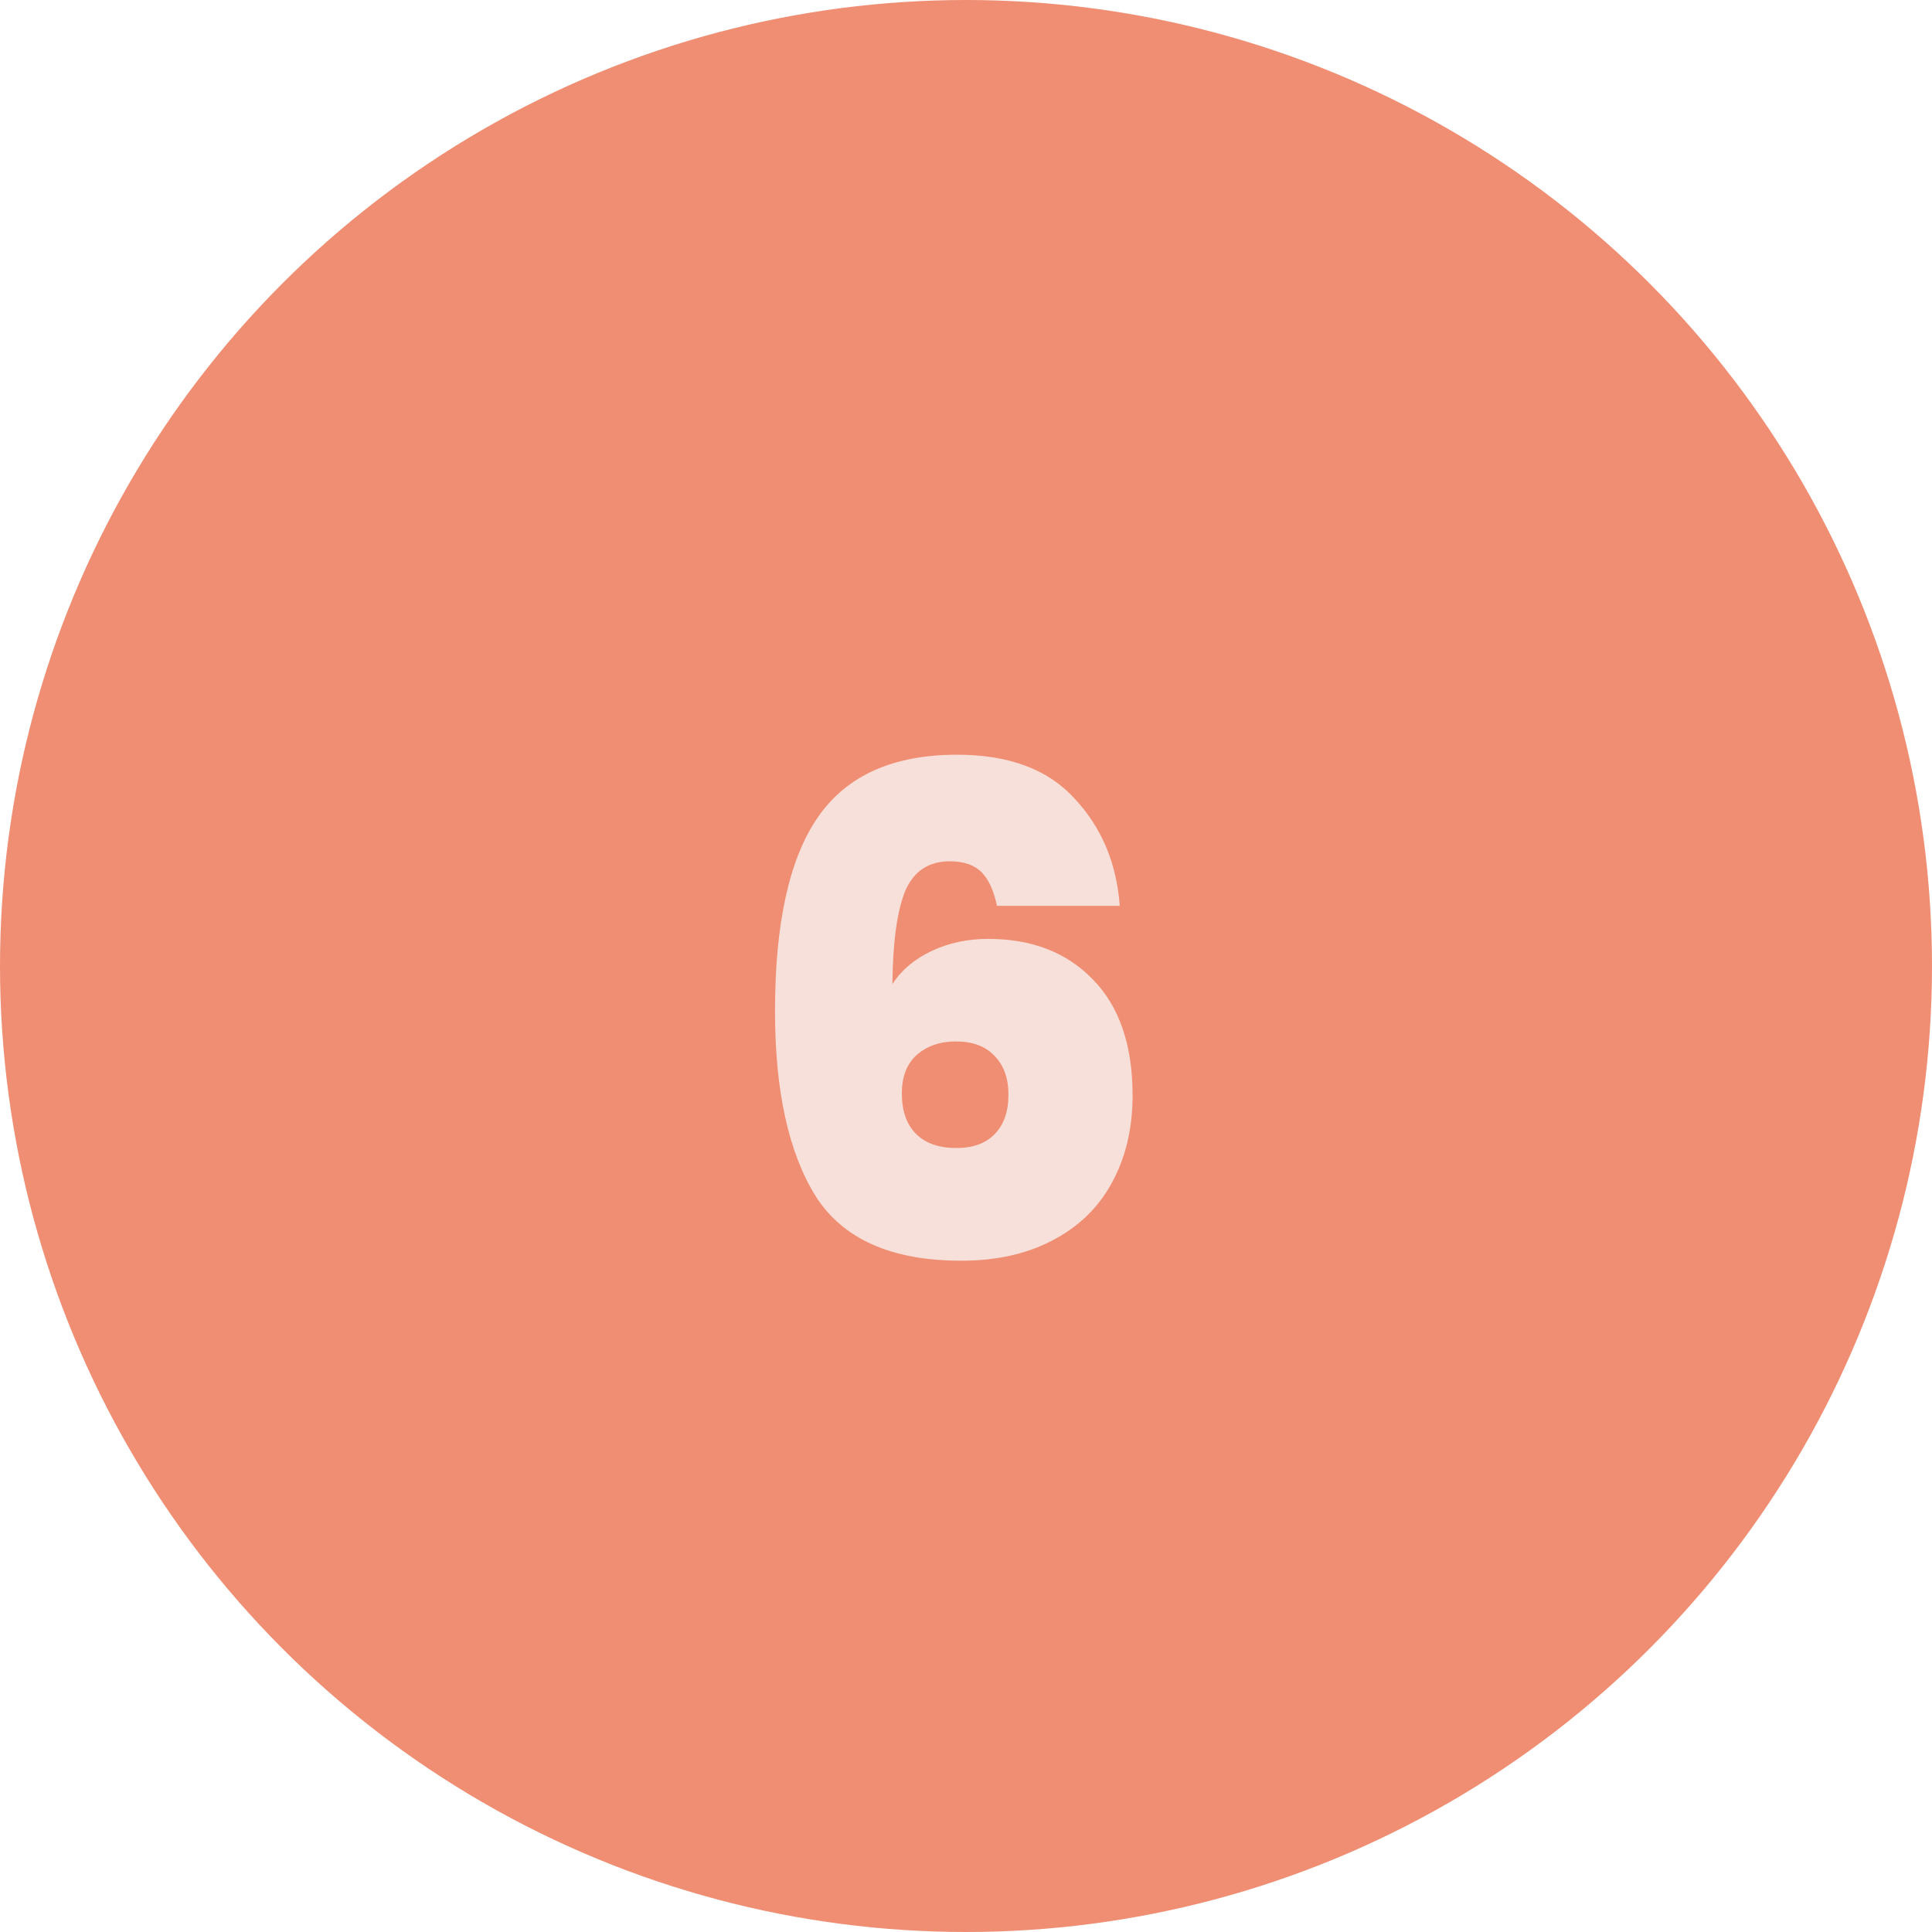 <svg xmlns="http://www.w3.org/2000/svg" width="63" height="63" viewBox="0 0 63 63" fill="none"><circle cx="31.5" cy="31.5" r="31.5" fill="#F08E73"></circle><path d="M32.51 29.538C32.407 29.039 32.238 28.673 32.004 28.438C31.769 28.203 31.424 28.086 30.97 28.086C30.28 28.086 29.796 28.409 29.518 29.054C29.254 29.699 29.114 30.711 29.1 32.09C29.393 31.635 29.818 31.276 30.376 31.012C30.933 30.748 31.549 30.616 32.224 30.616C33.646 30.616 34.783 31.056 35.634 31.936C36.499 32.816 36.932 34.077 36.932 35.72C36.932 36.805 36.704 37.759 36.25 38.58C35.81 39.387 35.164 40.01 34.314 40.45C33.478 40.89 32.488 41.11 31.344 41.11C29.07 41.11 27.486 40.406 26.592 38.998C25.712 37.575 25.272 35.566 25.272 32.97C25.272 30.095 25.741 27.983 26.68 26.634C27.618 25.285 29.129 24.61 31.212 24.61C32.898 24.61 34.174 25.087 35.04 26.04C35.92 26.979 36.411 28.145 36.514 29.538H32.51ZM31.168 33.96C30.654 33.96 30.229 34.107 29.892 34.4C29.569 34.693 29.408 35.111 29.408 35.654C29.408 36.226 29.562 36.666 29.87 36.974C30.178 37.282 30.618 37.436 31.19 37.436C31.718 37.436 32.128 37.289 32.422 36.996C32.73 36.688 32.884 36.255 32.884 35.698C32.884 35.155 32.73 34.73 32.422 34.422C32.128 34.114 31.71 33.96 31.168 33.96Z" fill="#F7E0D9"></path></svg>